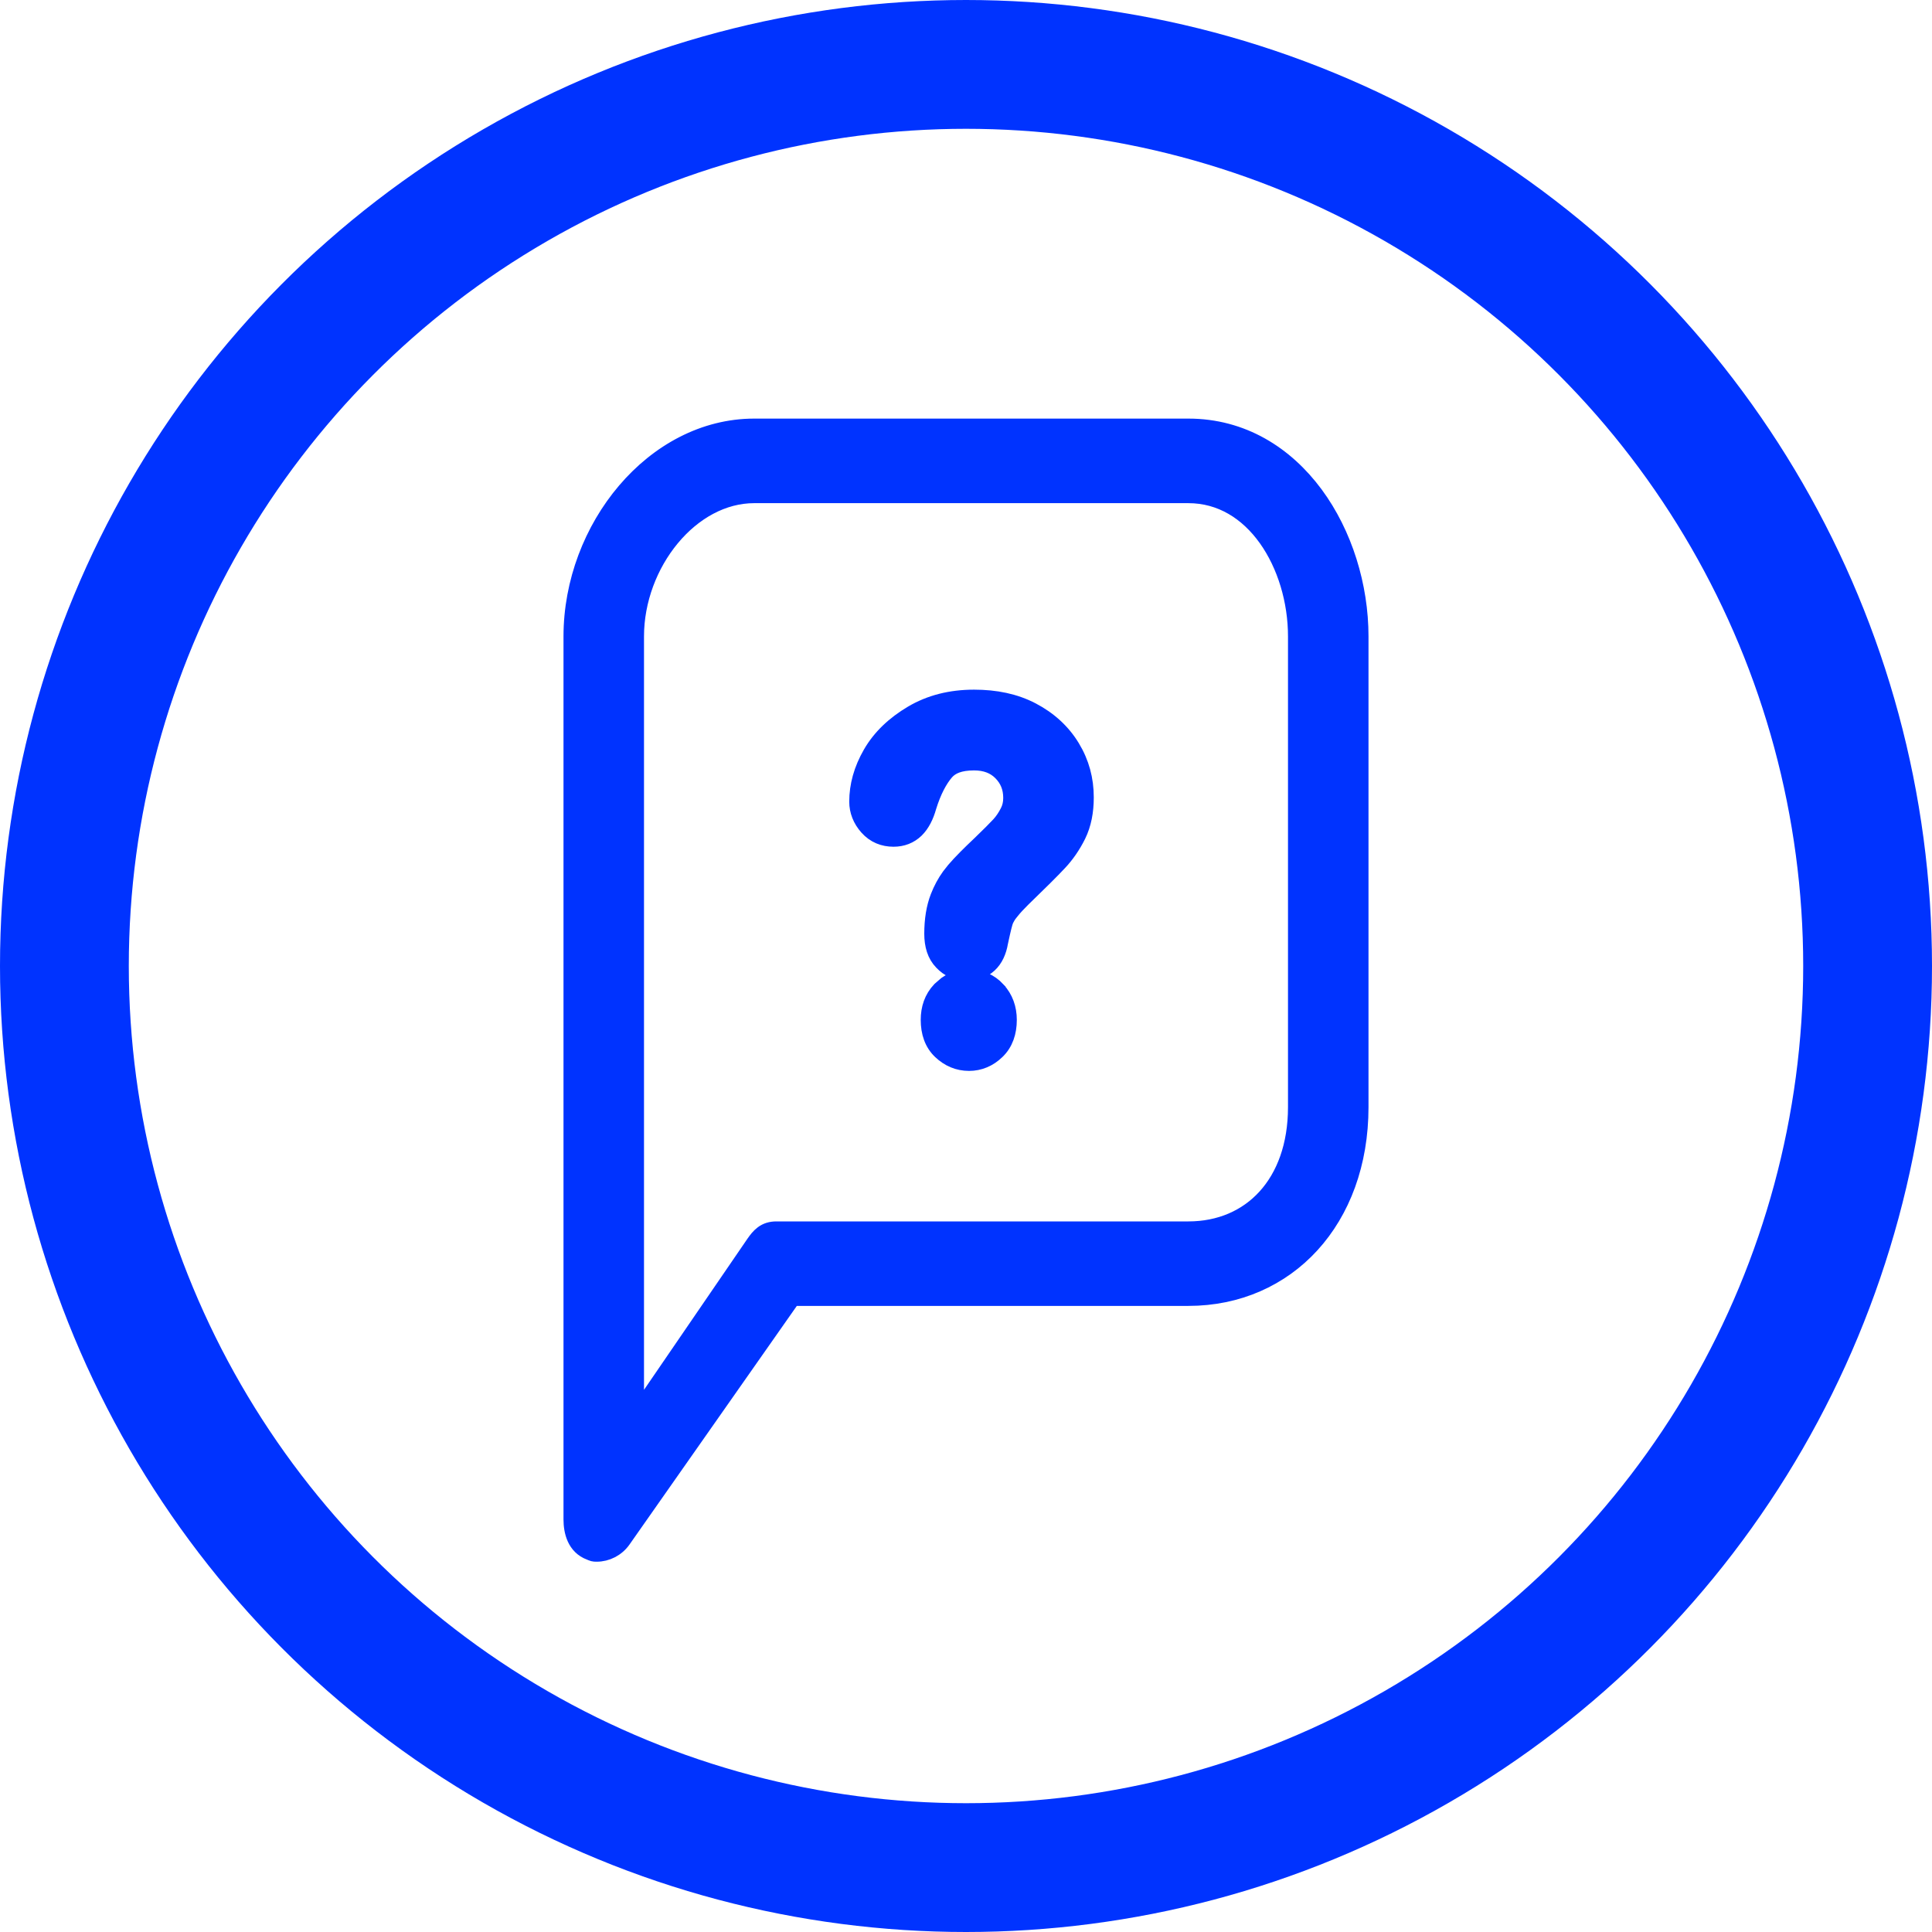 <svg width="30" height="30" viewBox="0 0 30 30" fill="none" xmlns="http://www.w3.org/2000/svg">
<circle cx="15" cy="15" r="14" stroke="#0033FF" stroke-width="2"/>
<path d="M18.453 6.625C19.292 6.625 19.963 7.054 20.421 7.673C20.877 8.29 21.125 9.1 21.125 9.883V17.191C21.125 18.944 19.99 20.153 18.453 20.153H12.308L9.673 23.911C9.577 24.048 9.421 24.125 9.266 24.125C9.256 24.125 9.244 24.125 9.232 24.124C9.218 24.123 9.202 24.119 9.186 24.112L9.168 24.104L9.16 24.101C8.929 24.016 8.875 23.78 8.875 23.594V9.883C8.875 8.195 10.151 6.625 11.711 6.625H18.453ZM11.711 7.688C11.226 7.688 10.769 7.946 10.429 8.356C10.089 8.766 9.875 9.318 9.875 9.883V21.985L11.709 19.306L11.71 19.305C11.745 19.254 11.787 19.198 11.842 19.157C11.902 19.112 11.972 19.091 12.055 19.091H18.453C18.941 19.091 19.356 18.909 19.649 18.587C19.944 18.264 20.125 17.789 20.125 17.191V9.883C20.125 9.33 19.959 8.776 19.665 8.363C19.372 7.952 18.958 7.688 18.453 7.688H11.711ZM15.047 15.178C15.219 15.178 15.371 15.242 15.49 15.37V15.371C15.608 15.499 15.664 15.659 15.664 15.837C15.664 16.029 15.608 16.201 15.477 16.325C15.357 16.441 15.211 16.504 15.047 16.504C14.878 16.504 14.731 16.44 14.609 16.325C14.477 16.201 14.422 16.03 14.422 15.837C14.422 15.66 14.474 15.499 14.597 15.369L14.694 15.285C14.797 15.213 14.917 15.178 15.047 15.178ZM15.125 10.834C15.46 10.834 15.761 10.895 16.026 11.034C16.29 11.172 16.5 11.365 16.645 11.605C16.791 11.846 16.859 12.102 16.859 12.382C16.859 12.598 16.823 12.796 16.737 12.971C16.656 13.134 16.556 13.278 16.442 13.398C16.336 13.512 16.147 13.7 15.876 13.962C15.804 14.033 15.748 14.094 15.707 14.146C15.686 14.172 15.667 14.195 15.653 14.216L15.621 14.273C15.605 14.306 15.595 14.345 15.582 14.395C15.571 14.438 15.553 14.518 15.528 14.634C15.504 14.774 15.451 14.894 15.359 14.979C15.265 15.067 15.142 15.106 15.008 15.106C14.856 15.106 14.728 15.044 14.629 14.94C14.521 14.829 14.477 14.678 14.477 14.498C14.477 14.287 14.507 14.092 14.571 13.928C14.618 13.808 14.675 13.702 14.745 13.605L14.819 13.511C14.919 13.394 15.058 13.256 15.219 13.104C15.358 12.971 15.457 12.87 15.518 12.805C15.571 12.747 15.616 12.679 15.654 12.604C15.687 12.54 15.703 12.47 15.703 12.39C15.703 12.23 15.65 12.102 15.544 11.995C15.44 11.891 15.304 11.838 15.125 11.838C14.903 11.838 14.77 11.895 14.688 11.989C14.588 12.105 14.492 12.282 14.416 12.528C14.375 12.674 14.314 12.797 14.224 12.886C14.129 12.978 14.01 13.023 13.875 13.023C13.72 13.023 13.58 12.969 13.47 12.846C13.365 12.729 13.312 12.591 13.312 12.449C13.312 12.199 13.38 11.95 13.524 11.7C13.671 11.445 13.891 11.241 14.163 11.08C14.442 10.915 14.763 10.834 15.125 10.834Z" fill="#0033FF" stroke="#0033FF" stroke-width="0.25"/>
</svg>
